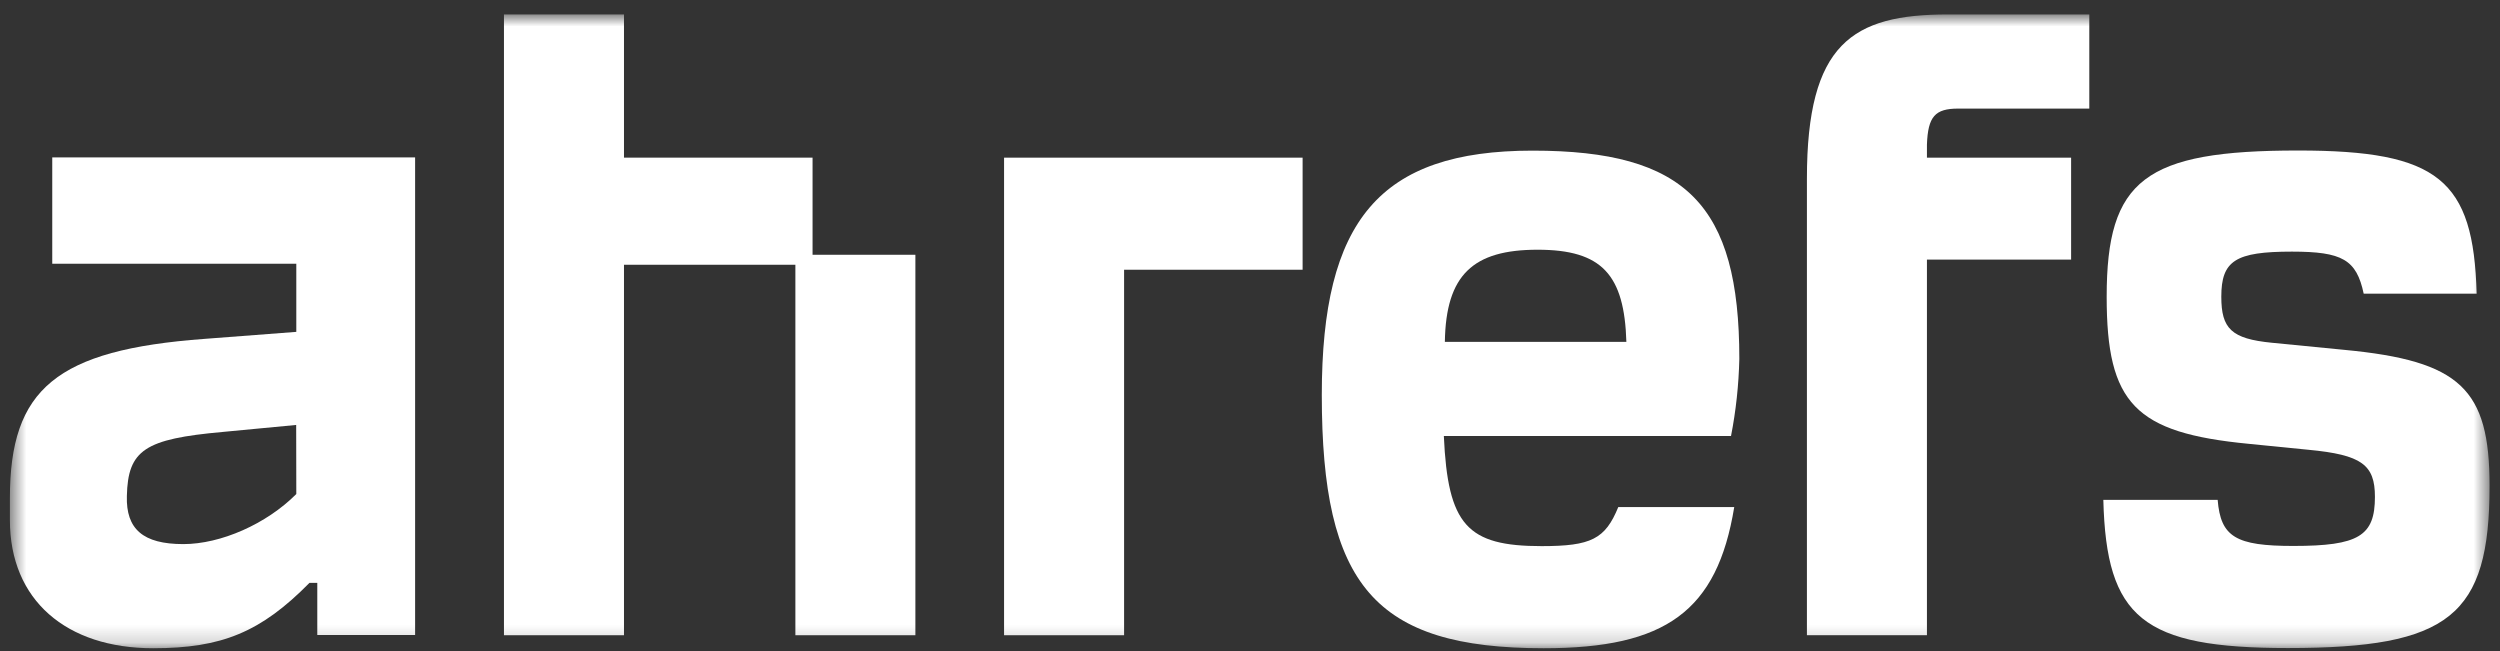 <?xml version="1.0" encoding="UTF-8"?> <svg xmlns="http://www.w3.org/2000/svg" width="142" height="37" viewBox="0 0 142 37" fill="none"><rect x="0" y="0" width="142" height="37" fill="#333333" stroke="none"/><mask id="mask0_184_28092" style="mask-type:luminance" maskUnits="userSpaceOnUse" x="0" y="0" width="142" height="37"><path d="M0.57 0.82H141.425V36.82H0.57V0.82Z" fill="white"></path></mask><g mask="url(#mask0_184_28092)"><path d="M2.968 14.98H16.83V18.85L11.617 19.248C3.199 19.872 0.562 22.089 0.562 28.29V29.542C0.562 34.09 3.77 36.82 8.698 36.82C12.592 36.82 14.815 35.909 17.577 33.108H18.022V36.067H23.578V8.941H2.968V14.98ZM16.83 28.061C15.13 29.768 12.534 30.905 10.414 30.905C8.123 30.905 7.152 30.052 7.206 28.176C7.264 25.558 8.225 24.933 12.643 24.535L16.823 24.137L16.83 28.061Z" fill="white"></path><path d="M133.16 19.872L129.035 19.468C126.744 19.241 126.17 18.671 126.17 16.853C126.17 14.805 126.972 14.292 130.18 14.292C133.045 14.292 133.847 14.747 134.258 16.681H140.673C140.5 10.196 138.495 8.549 130.533 8.549C121.827 8.549 119.659 10.196 119.659 16.853C119.659 22.926 121.263 24.586 127.737 25.21L131.118 25.547C134.152 25.834 134.896 26.401 134.896 28.223C134.896 30.439 133.979 31.01 130.258 31.01C126.992 31.01 126.133 30.497 125.963 28.391H119.469C119.639 35.102 121.701 36.809 129.952 36.809C139.127 36.809 141.407 34.991 141.407 27.595C141.407 22.089 139.746 20.496 133.16 19.872Z" fill="white"></path><path d="M98.794 20.385C98.794 11.613 95.756 8.556 87.05 8.556C78.344 8.556 75.078 12.534 75.078 22.43C75.078 33.227 78.058 36.82 87.682 36.82C94.611 36.82 97.537 34.718 98.505 28.8H91.919C91.175 30.622 90.373 31.02 87.567 31.02C83.329 31.02 82.238 29.826 82.01 24.765H98.322C98.604 23.32 98.76 21.856 98.794 20.385ZM82.068 19.417C82.126 15.608 83.672 14.184 87.335 14.184C90.999 14.184 92.263 15.608 92.378 19.417H82.068Z" fill="white"></path><path d="M46.153 8.954H35.442V0.82H28.625V36.081H35.442V15.038H45.178V36.081H51.994V14.471H46.153V8.954Z" fill="white"></path><path d="M102.633 10.145V36.081H109.45V14.744H117.639V8.954H109.45V8.212C109.507 6.62 109.908 6.168 111.227 6.168H118.672V0.82H110.653C105.212 0.82 102.633 2.47 102.633 10.145Z" fill="white"></path><path d="M57.031 36.081H63.848V15.321H73.988V8.955H57.031V36.081Z" fill="white"></path></g></svg> 